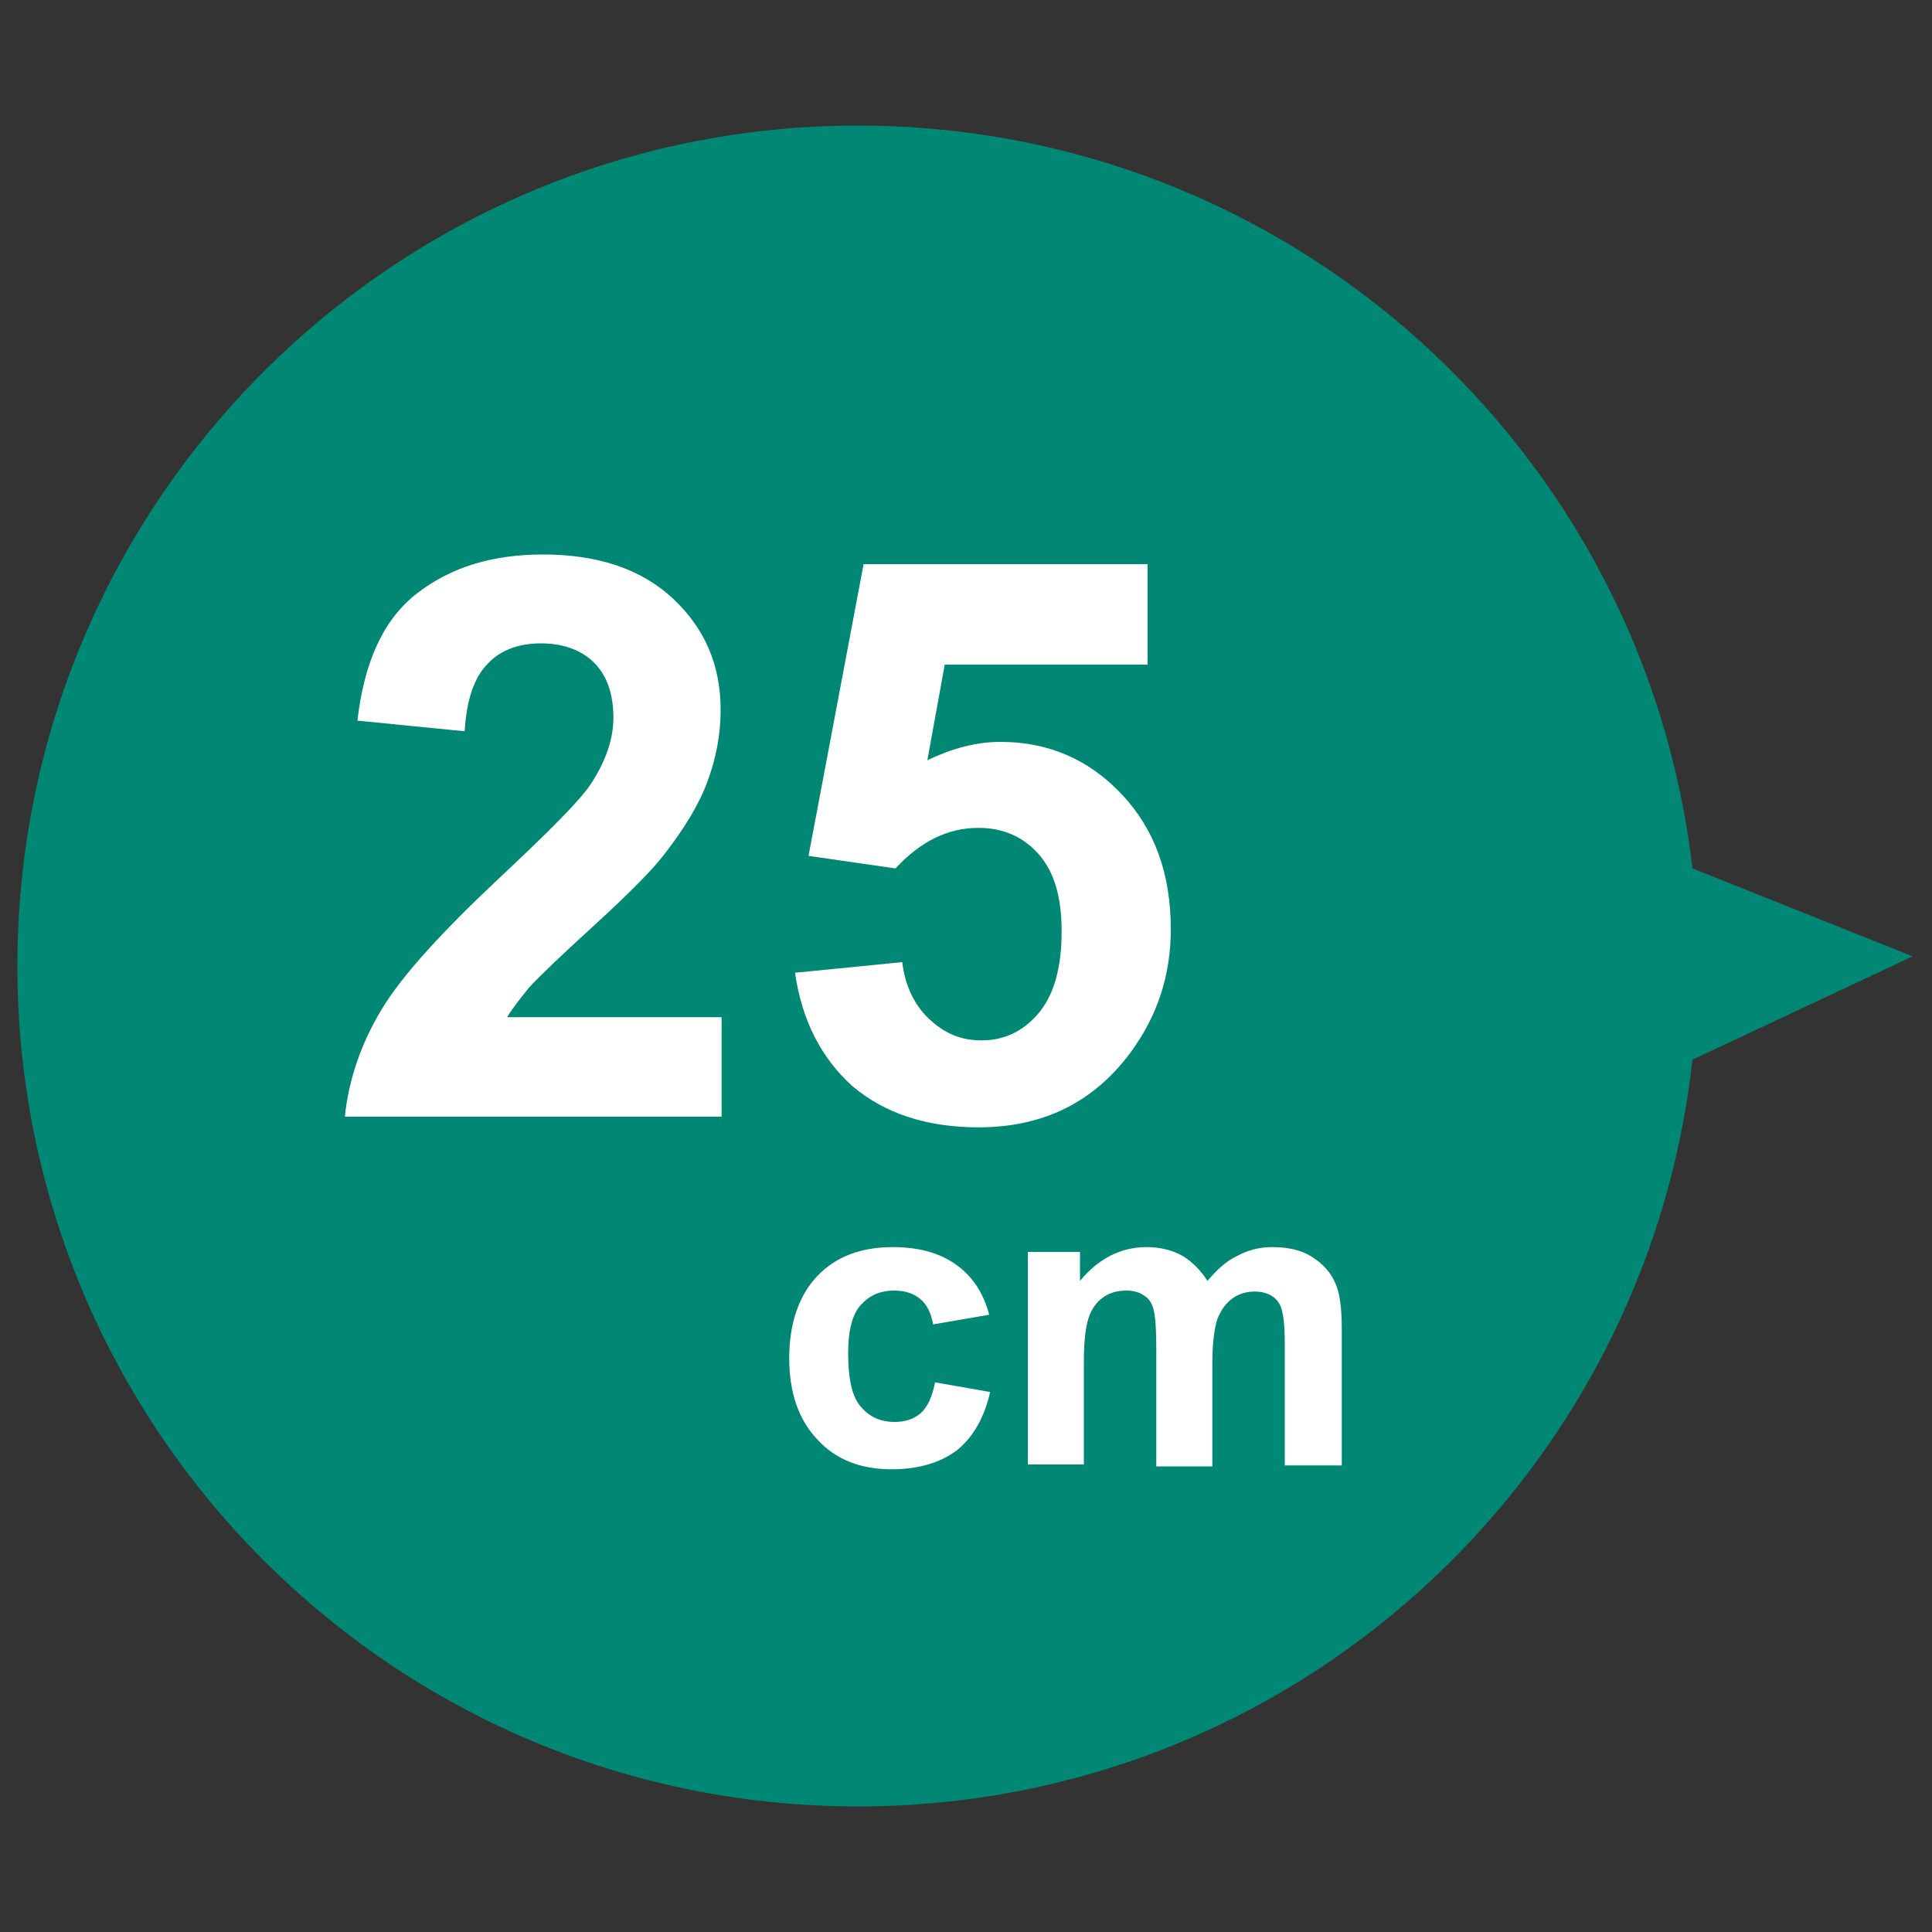 <?xml version="1.0" encoding="utf-8"?>
<!-- Generator: Adobe Illustrator 24.2.3, SVG Export Plug-In . SVG Version: 6.00 Build 0)  -->
<svg version="1.1" id="レイヤー_1" xmlns="http://www.w3.org/2000/svg" xmlns:xlink="http://www.w3.org/1999/xlink" x="0px"
	 y="0px" viewBox="0 0 200 200" style="enable-background:new 0 0 200 200;" xml:space="preserve">
<rect x="0" y="0" width="200" height="200" fill="#333333" stroke="none"/>
<style type="text/css">
	.st0{fill:#008874;}
	.st1{fill:#FFFFFF;}
</style>
<path class="st0" d="M198,99l-22.8-9.1c-5-43.3-41.7-76.9-86.4-76.9c-48,0-87,38.9-87,87c0,48,38.9,87,87,87
	c44.8,0,81.6-33.8,86.4-77.3L198,99z"/>
<g>
	<g>
		<path class="st1" d="M74.7,105.3v10.3H35.7c0.4-3.9,1.7-7.6,3.8-11.1c2.1-3.5,6.3-8.1,12.5-13.9c5-4.7,8.1-7.8,9.2-9.5
			c1.5-2.3,2.3-4.6,2.3-6.8c0-2.5-0.7-4.4-2-5.7c-1.3-1.3-3.2-2-5.5-2c-2.3,0-4.2,0.7-5.5,2.1c-1.4,1.4-2.2,3.7-2.4,7L37,74.6
			c0.7-6.1,2.7-10.5,6.2-13.2c3.5-2.7,7.8-4,13-4c5.7,0,10.2,1.5,13.5,4.6c3.3,3.1,4.9,6.9,4.9,11.5c0,2.6-0.5,5.1-1.4,7.5
			c-0.9,2.4-2.4,4.8-4.4,7.4c-1.3,1.7-3.8,4.2-7.3,7.4c-3.5,3.2-5.7,5.3-6.7,6.4c-0.9,1.1-1.7,2.1-2.3,3.1H74.7z"/>
		<path class="st1" d="M82.3,100.7l11.1-1.1c0.3,2.5,1.3,4.5,2.8,5.9c1.6,1.5,3.3,2.2,5.4,2.2c2.3,0,4.3-0.9,5.9-2.8
			c1.6-1.9,2.4-4.7,2.4-8.5c0-3.6-0.8-6.2-2.4-8c-1.6-1.8-3.7-2.7-6.2-2.7c-3.2,0-6,1.4-8.6,4.2l-9-1.3l5.7-30.2h29.4v10.4H97.8
			L96,78.7c2.5-1.2,5-1.9,7.6-1.9c4.9,0,9.1,1.8,12.5,5.4c3.4,3.6,5.1,8.2,5.1,14c0,4.8-1.4,9-4.2,12.8c-3.8,5.1-9,7.7-15.7,7.7
			c-5.3,0-9.7-1.4-13.1-4.3C85,109.5,83,105.6,82.3,100.7z"/>
	</g>
</g>
<g>
	<path class="st1" d="M102.4,136.1l-5.8,1c-0.2-1.1-0.6-2-1.3-2.6c-0.7-0.6-1.6-0.9-2.7-0.9c-1.5,0-2.6,0.5-3.5,1.5
		c-0.9,1-1.3,2.7-1.3,5c0,2.6,0.4,4.5,1.3,5.5c0.9,1.1,2.1,1.6,3.5,1.6c1.1,0,2-0.3,2.7-0.9c0.7-0.6,1.2-1.7,1.5-3.2l5.7,1
		c-0.6,2.6-1.7,4.6-3.4,6c-1.7,1.3-4,2-6.8,2c-3.2,0-5.8-1-7.7-3.1c-1.9-2-2.9-4.8-2.9-8.4c0-3.6,1-6.5,2.9-8.5c1.9-2,4.5-3,7.8-3
		c2.7,0,4.8,0.6,6.4,1.7C100.6,132,101.8,133.8,102.4,136.1z"/>
	<path class="st1" d="M106.4,129.6h5.4v3c1.9-2.3,4.2-3.5,6.9-3.5c1.4,0,2.6,0.3,3.7,0.9c1,0.6,1.9,1.5,2.6,2.6c1-1.2,2-2.1,3.1-2.6
		c1.1-0.6,2.3-0.9,3.6-0.9c1.6,0,3,0.3,4.1,1c1.1,0.7,2,1.6,2.5,2.9c0.4,0.9,0.6,2.5,0.6,4.6v14.1H133v-12.6c0-2.2-0.2-3.6-0.6-4.2
		c-0.5-0.8-1.4-1.2-2.5-1.2c-0.8,0-1.6,0.2-2.3,0.7c-0.7,0.5-1.2,1.2-1.6,2.2c-0.3,1-0.5,2.5-0.5,4.6v10.6h-5.8v-12.1
		c0-2.1-0.1-3.5-0.3-4.2s-0.5-1.1-1-1.4c-0.4-0.3-1-0.5-1.8-0.5c-0.9,0-1.7,0.2-2.4,0.7c-0.7,0.5-1.2,1.2-1.5,2.1s-0.5,2.4-0.5,4.5
		v10.7h-5.8V129.6z"/>
</g>
<g>
</g>
<g>
</g>
<g>
</g>
<g>
</g>
<g>
</g>
<g>
</g>
<g>
</g>
<g>
</g>
<g>
</g>
<g>
</g>
<g>
</g>
<g>
</g>
<g>
</g>
<g>
</g>
<g>
</g>
</svg>
